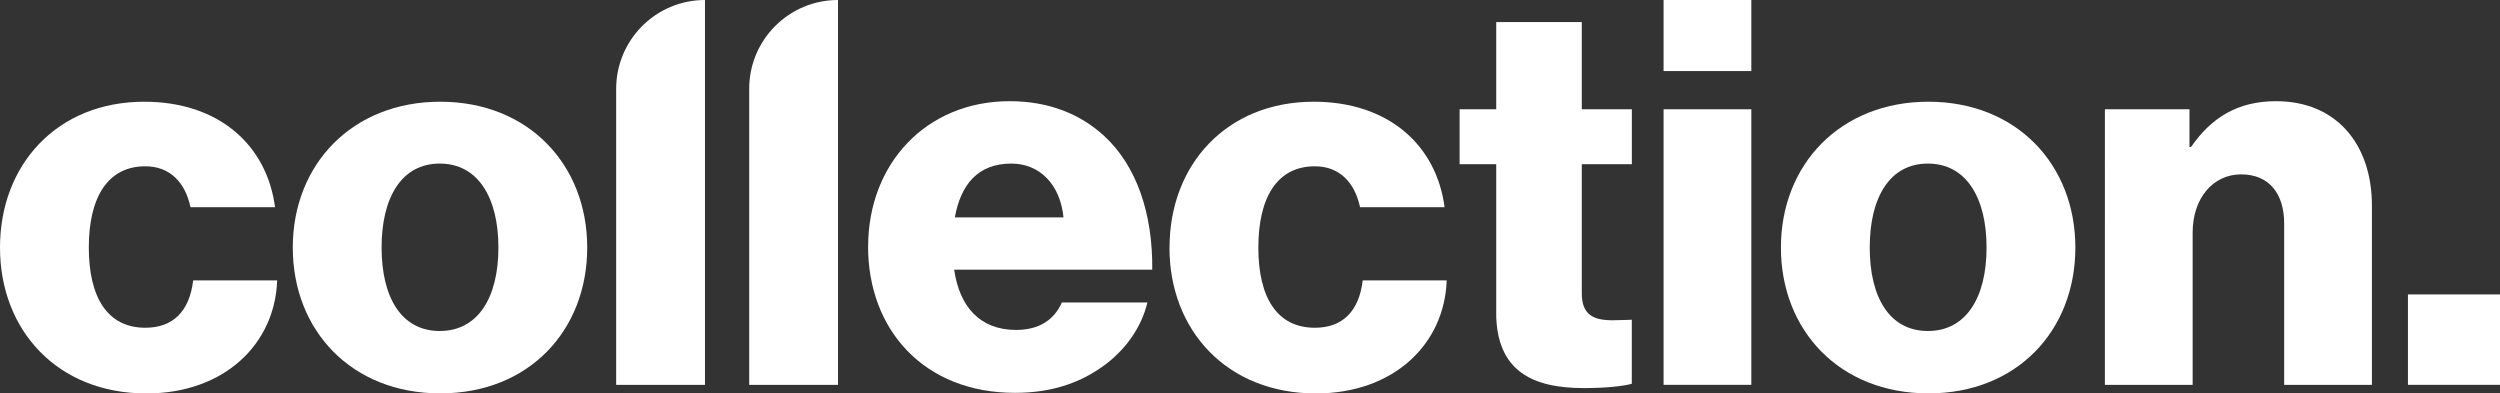 <svg xmlns="http://www.w3.org/2000/svg" id="Layer_2" viewBox="0 0 377.5 59.41"><rect x="0" y="0" width="377.5" height="59.41" fill="#333333" stroke="none"/><defs><style>.cls-1{fill:#fff;}</style></defs><g id="Layer_2-2"><path class="cls-1" d="m0,37.38C0,24.87,8.62,15.36,21.78,15.36c11.3,0,18.53,6.58,19.75,15.93h-12.76c-.81-3.74-3.09-6.18-6.83-6.18-5.69,0-8.53,4.71-8.53,12.27s2.84,12.11,8.53,12.11c4.15,0,6.67-2.44,7.23-7.15h12.68c-.32,9.59-7.96,17.07-19.75,17.07C8.7,59.41,0,49.9,0,37.38Z"></path><path class="cls-1" d="m44.21,37.38c0-12.52,8.94-22.02,22.27-22.02s22.19,9.51,22.19,22.02-8.78,22.02-22.19,22.02-22.27-9.51-22.27-22.02Zm31.05,0c0-7.56-3.09-12.68-8.86-12.68s-8.78,5.12-8.78,12.68,3.01,12.6,8.78,12.6,8.86-5.04,8.86-12.6Z"></path><path class="cls-1" d="m126.54,0h0v58.11h-13.41V13.41C113.13,6,119.13,0,126.54,0Z"></path><path class="cls-1" d="m106.45,0h0v58.11h-13.41V13.41C93.05,6,99.05,0,106.45,0Z"></path><path class="cls-1" d="m131.09,37.22c0-12.43,8.7-21.94,21.37-21.94,5.93,0,10.65,1.95,14.22,5.2,4.96,4.55,7.4,11.78,7.31,20.24h-29.91c.81,5.61,3.9,9.1,9.35,9.1,3.49,0,5.77-1.54,6.91-4.15h12.92c-.89,3.74-3.33,7.31-6.99,9.83-3.5,2.44-7.72,3.82-13,3.82-13.74,0-22.19-9.51-22.19-22.11Zm29.5-4.39c-.49-4.96-3.58-8.13-7.88-8.13-5.04,0-7.64,3.17-8.53,8.13h16.42Z"></path><path class="cls-1" d="m176.6,37.38c0-12.52,8.62-22.02,21.78-22.02,11.3,0,18.53,6.58,19.75,15.93h-12.76c-.81-3.74-3.09-6.18-6.83-6.18-5.69,0-8.53,4.71-8.53,12.27s2.84,12.11,8.53,12.11c4.15,0,6.67-2.44,7.23-7.15h12.68c-.32,9.59-7.96,17.07-19.75,17.07-13.41,0-22.11-9.51-22.11-22.02Z"></path><path class="cls-1" d="m225.93,47.14v-22.35h-5.53v-8.29h5.53V3.33h12.92v13.17h7.56v8.29h-7.56v19.51c0,3.25,1.79,4.06,4.63,4.06,1.14,0,2.44-.08,2.92-.08v9.67c-1.14.32-3.66.65-7.23.65-7.72,0-13.25-2.52-13.25-11.46Z"></path><path class="cls-1" d="m251.2,0h13.25v10.73h-13.25V0Zm0,16.5h13.25v41.61h-13.25V16.5Z"></path><path class="cls-1" d="m268.92,37.38c0-12.52,8.94-22.02,22.27-22.02s22.19,9.51,22.19,22.02-8.78,22.02-22.19,22.02-22.27-9.51-22.27-22.02Zm31.05,0c0-7.56-3.09-12.68-8.86-12.68s-8.78,5.12-8.78,12.68,3.01,12.6,8.78,12.6,8.86-5.04,8.86-12.6Z"></path><path class="cls-1" d="m317.85,16.5h12.76v5.69h.24c3.09-4.47,7.07-6.91,12.84-6.91,9.1,0,14.47,6.5,14.47,15.77v27.06h-13.25v-24.38c0-4.39-2.2-7.4-6.5-7.4s-7.32,3.66-7.32,8.78v23h-13.25V16.5Z"></path><path class="cls-1" d="m363.6,44.46h13.9v13.65h-13.9v-13.65Z"></path></g></svg>